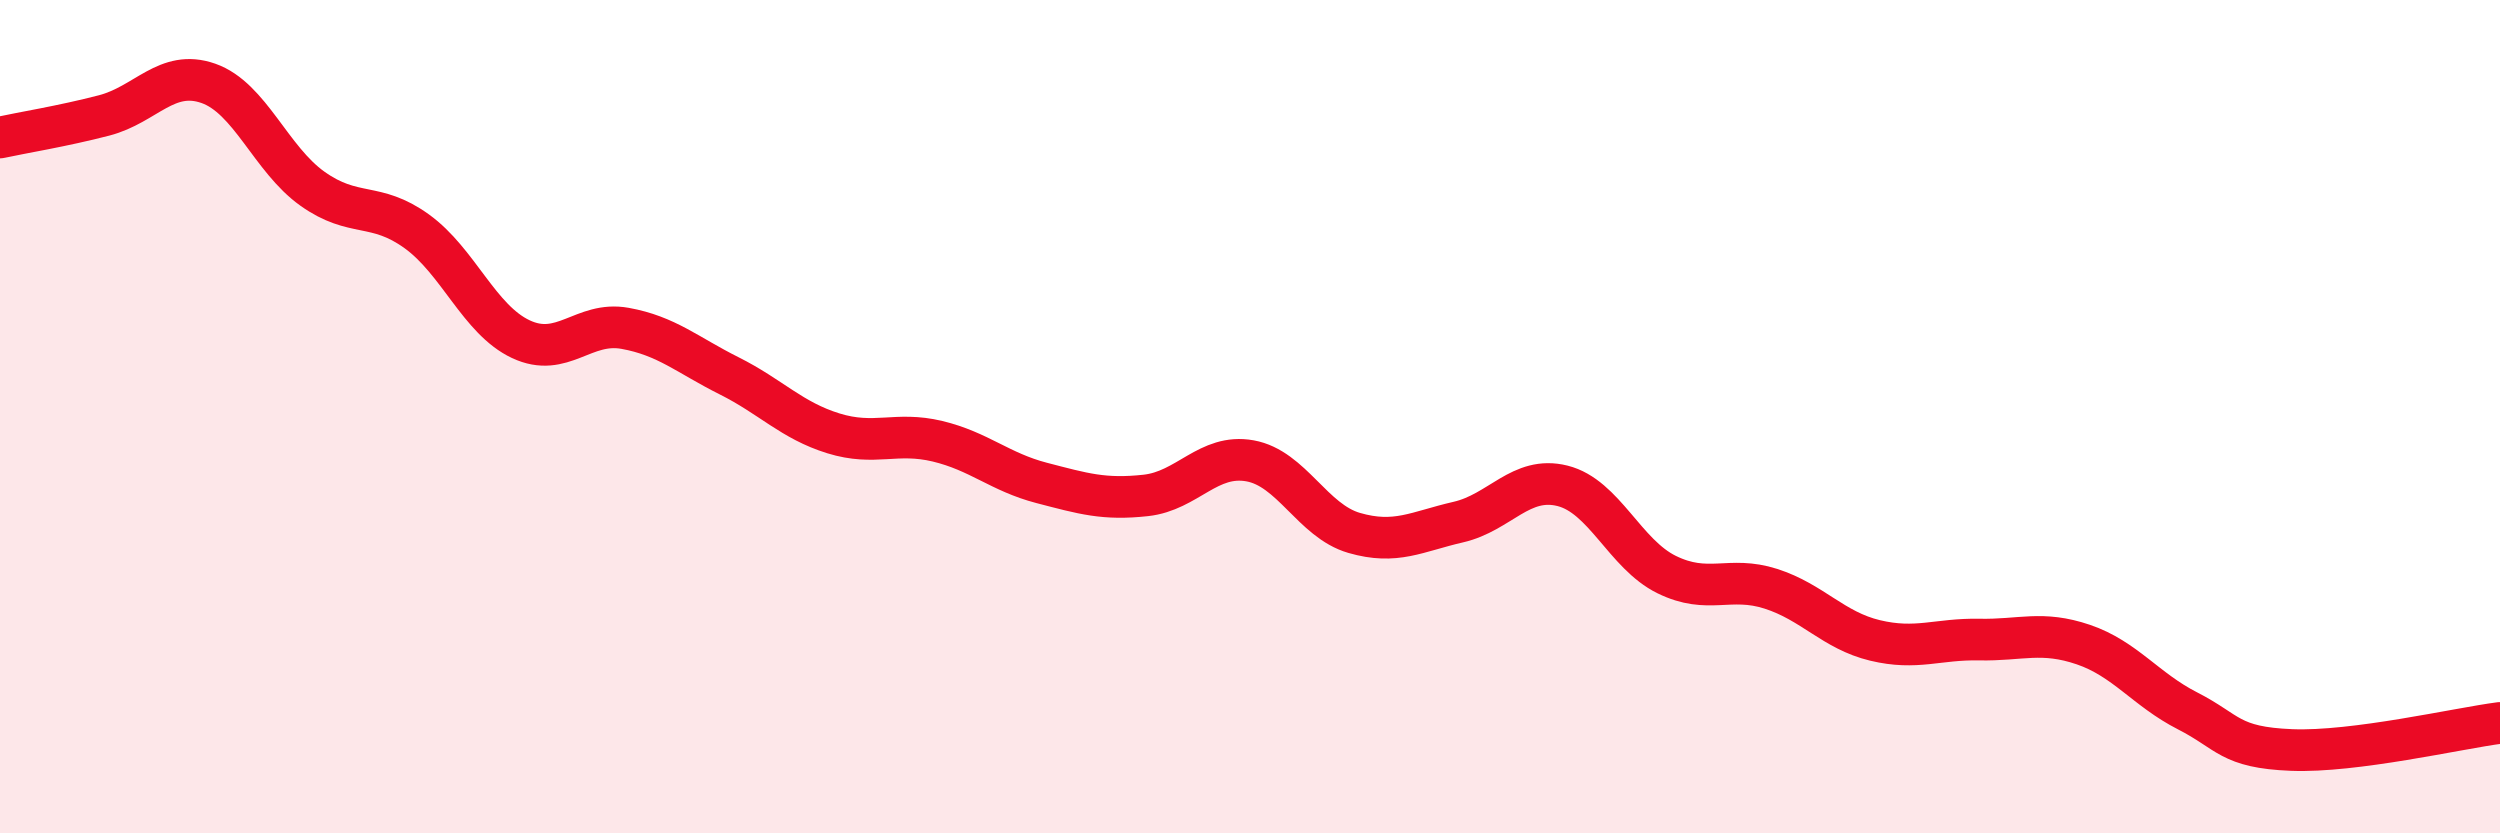 
    <svg width="60" height="20" viewBox="0 0 60 20" xmlns="http://www.w3.org/2000/svg">
      <path
        d="M 0,3.3 C 0.5,3.19 1.5,3.03 2.5,2.77 C 3.5,2.51 4,1.65 5,2 C 6,2.35 6.5,3.82 7.5,4.53 C 8.5,5.24 9,4.83 10,5.55 C 11,6.27 11.5,7.67 12.5,8.14 C 13.5,8.61 14,7.7 15,7.88 C 16,8.06 16.5,8.52 17.5,9.02 C 18.5,9.52 19,10.09 20,10.4 C 21,10.71 21.5,10.35 22.5,10.59 C 23.5,10.83 24,11.33 25,11.59 C 26,11.85 26.5,12 27.5,11.89 C 28.5,11.78 29,10.88 30,11.06 C 31,11.24 31.5,12.5 32.5,12.79 C 33.5,13.08 34,12.76 35,12.53 C 36,12.3 36.5,11.41 37.5,11.66 C 38.5,11.91 39,13.3 40,13.79 C 41,14.28 41.5,13.81 42.5,14.13 C 43.5,14.45 44,15.13 45,15.37 C 46,15.61 46.5,15.33 47.5,15.35 C 48.5,15.37 49,15.13 50,15.47 C 51,15.81 51.5,16.55 52.5,17.06 C 53.5,17.57 53.5,17.94 55,18 C 56.5,18.06 59,17.48 60,17.35L60 20L0 20Z"
        fill="#EB0A25"
        opacity="0.1"
        stroke-linecap="round"
        stroke-linejoin="round"
      />
      <path
        d="M 0,3.3 C 0.5,3.19 1.5,3.03 2.5,2.77 C 3.5,2.51 4,1.65 5,2 C 6,2.35 6.5,3.82 7.5,4.53 C 8.5,5.24 9,4.83 10,5.55 C 11,6.27 11.5,7.67 12.5,8.14 C 13.5,8.61 14,7.7 15,7.88 C 16,8.06 16.5,8.52 17.5,9.02 C 18.5,9.52 19,10.09 20,10.4 C 21,10.71 21.5,10.35 22.5,10.59 C 23.5,10.83 24,11.33 25,11.59 C 26,11.85 26.5,12 27.5,11.89 C 28.5,11.78 29,10.88 30,11.06 C 31,11.24 31.5,12.5 32.5,12.79 C 33.5,13.08 34,12.76 35,12.53 C 36,12.3 36.5,11.41 37.5,11.66 C 38.5,11.91 39,13.3 40,13.79 C 41,14.28 41.5,13.81 42.5,14.13 C 43.5,14.45 44,15.13 45,15.37 C 46,15.61 46.5,15.33 47.5,15.35 C 48.5,15.37 49,15.13 50,15.47 C 51,15.81 51.5,16.55 52.5,17.06 C 53.5,17.57 53.5,17.94 55,18 C 56.5,18.06 59,17.48 60,17.35"
        stroke="#EB0A25"
        stroke-width="1"
        fill="none"
        stroke-linecap="round"
        stroke-linejoin="round"
      />
    </svg>
  